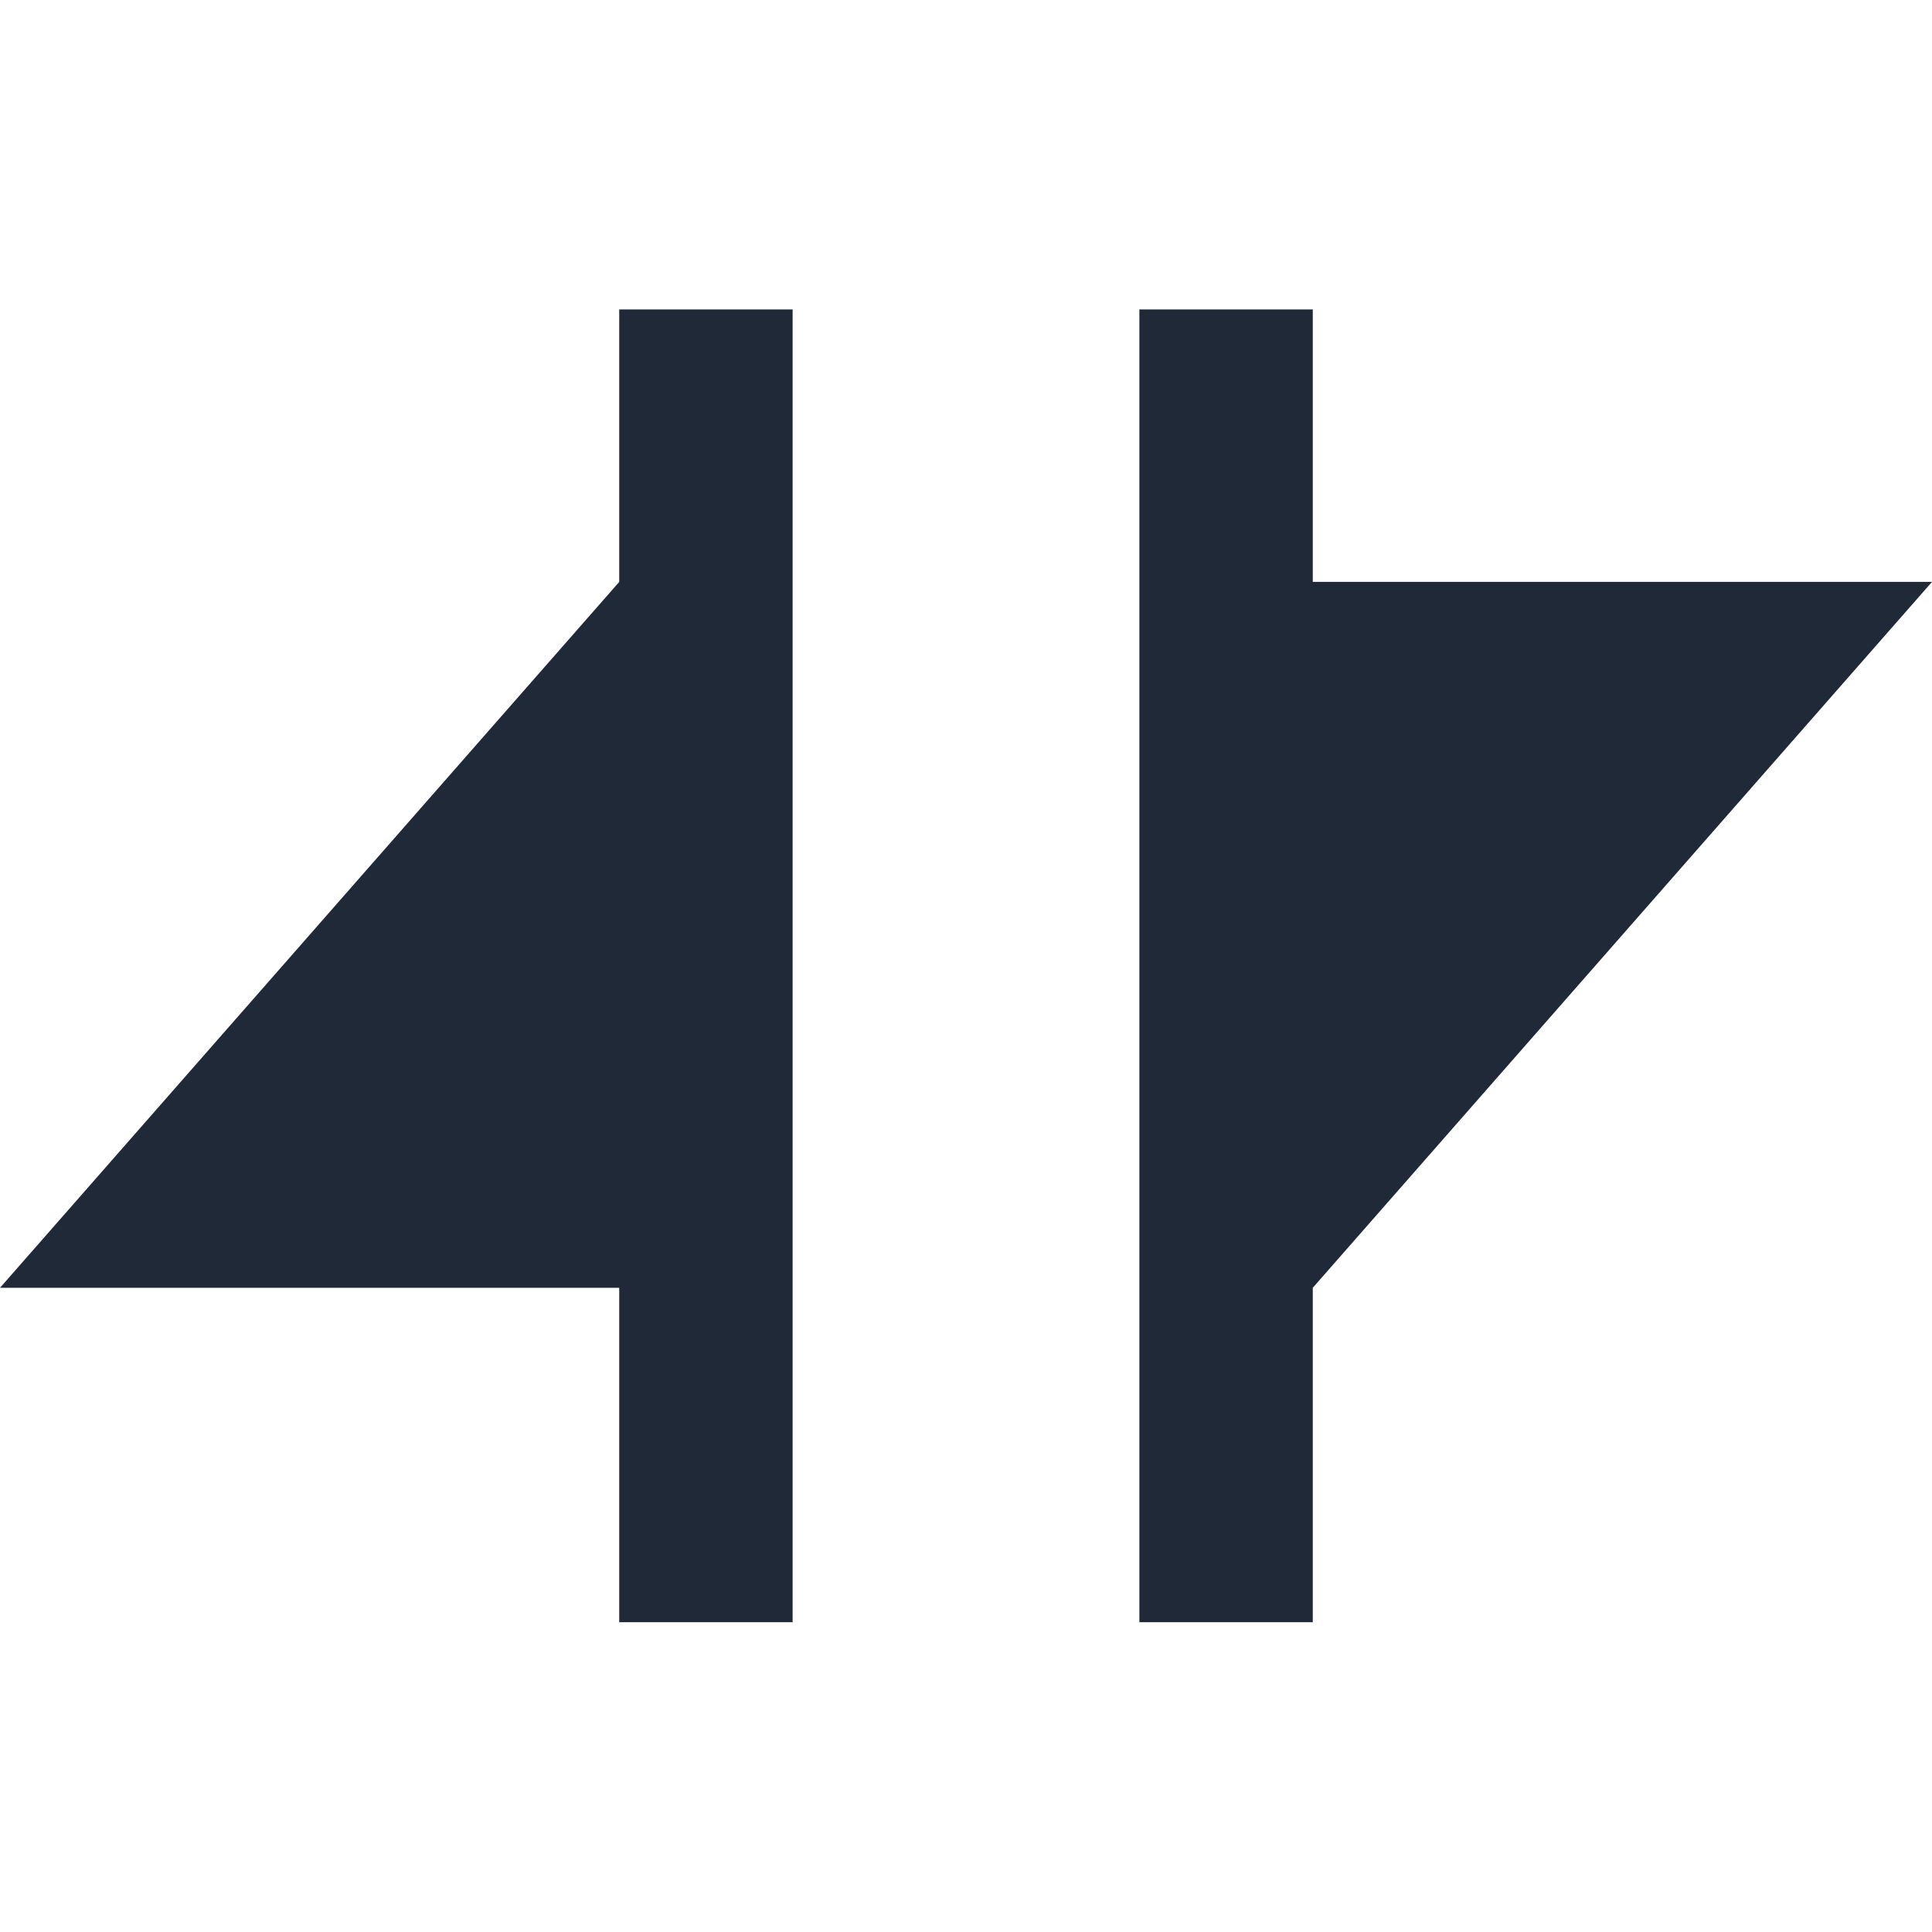 <svg
  class="w-8"
  viewBox="0 0 256 256"
  fill="none"
  xmlns="http://www.w3.org/2000/svg"
>
  <path
    fill-rule="evenodd"
    clip-rule="evenodd"
    d="M173.949 77.103H256L173.949 170.641V214.949H150.974V41H173.949V77.103ZM82.051 170.641H0L82.051 77.103V41H105.026V214.949H82.051V170.641Z"
    fill="#1F2937">
  </path>
  <style>
    @media (prefers-color-scheme:dark){:root{filter:invert(100%)}}
  </style>
</svg>